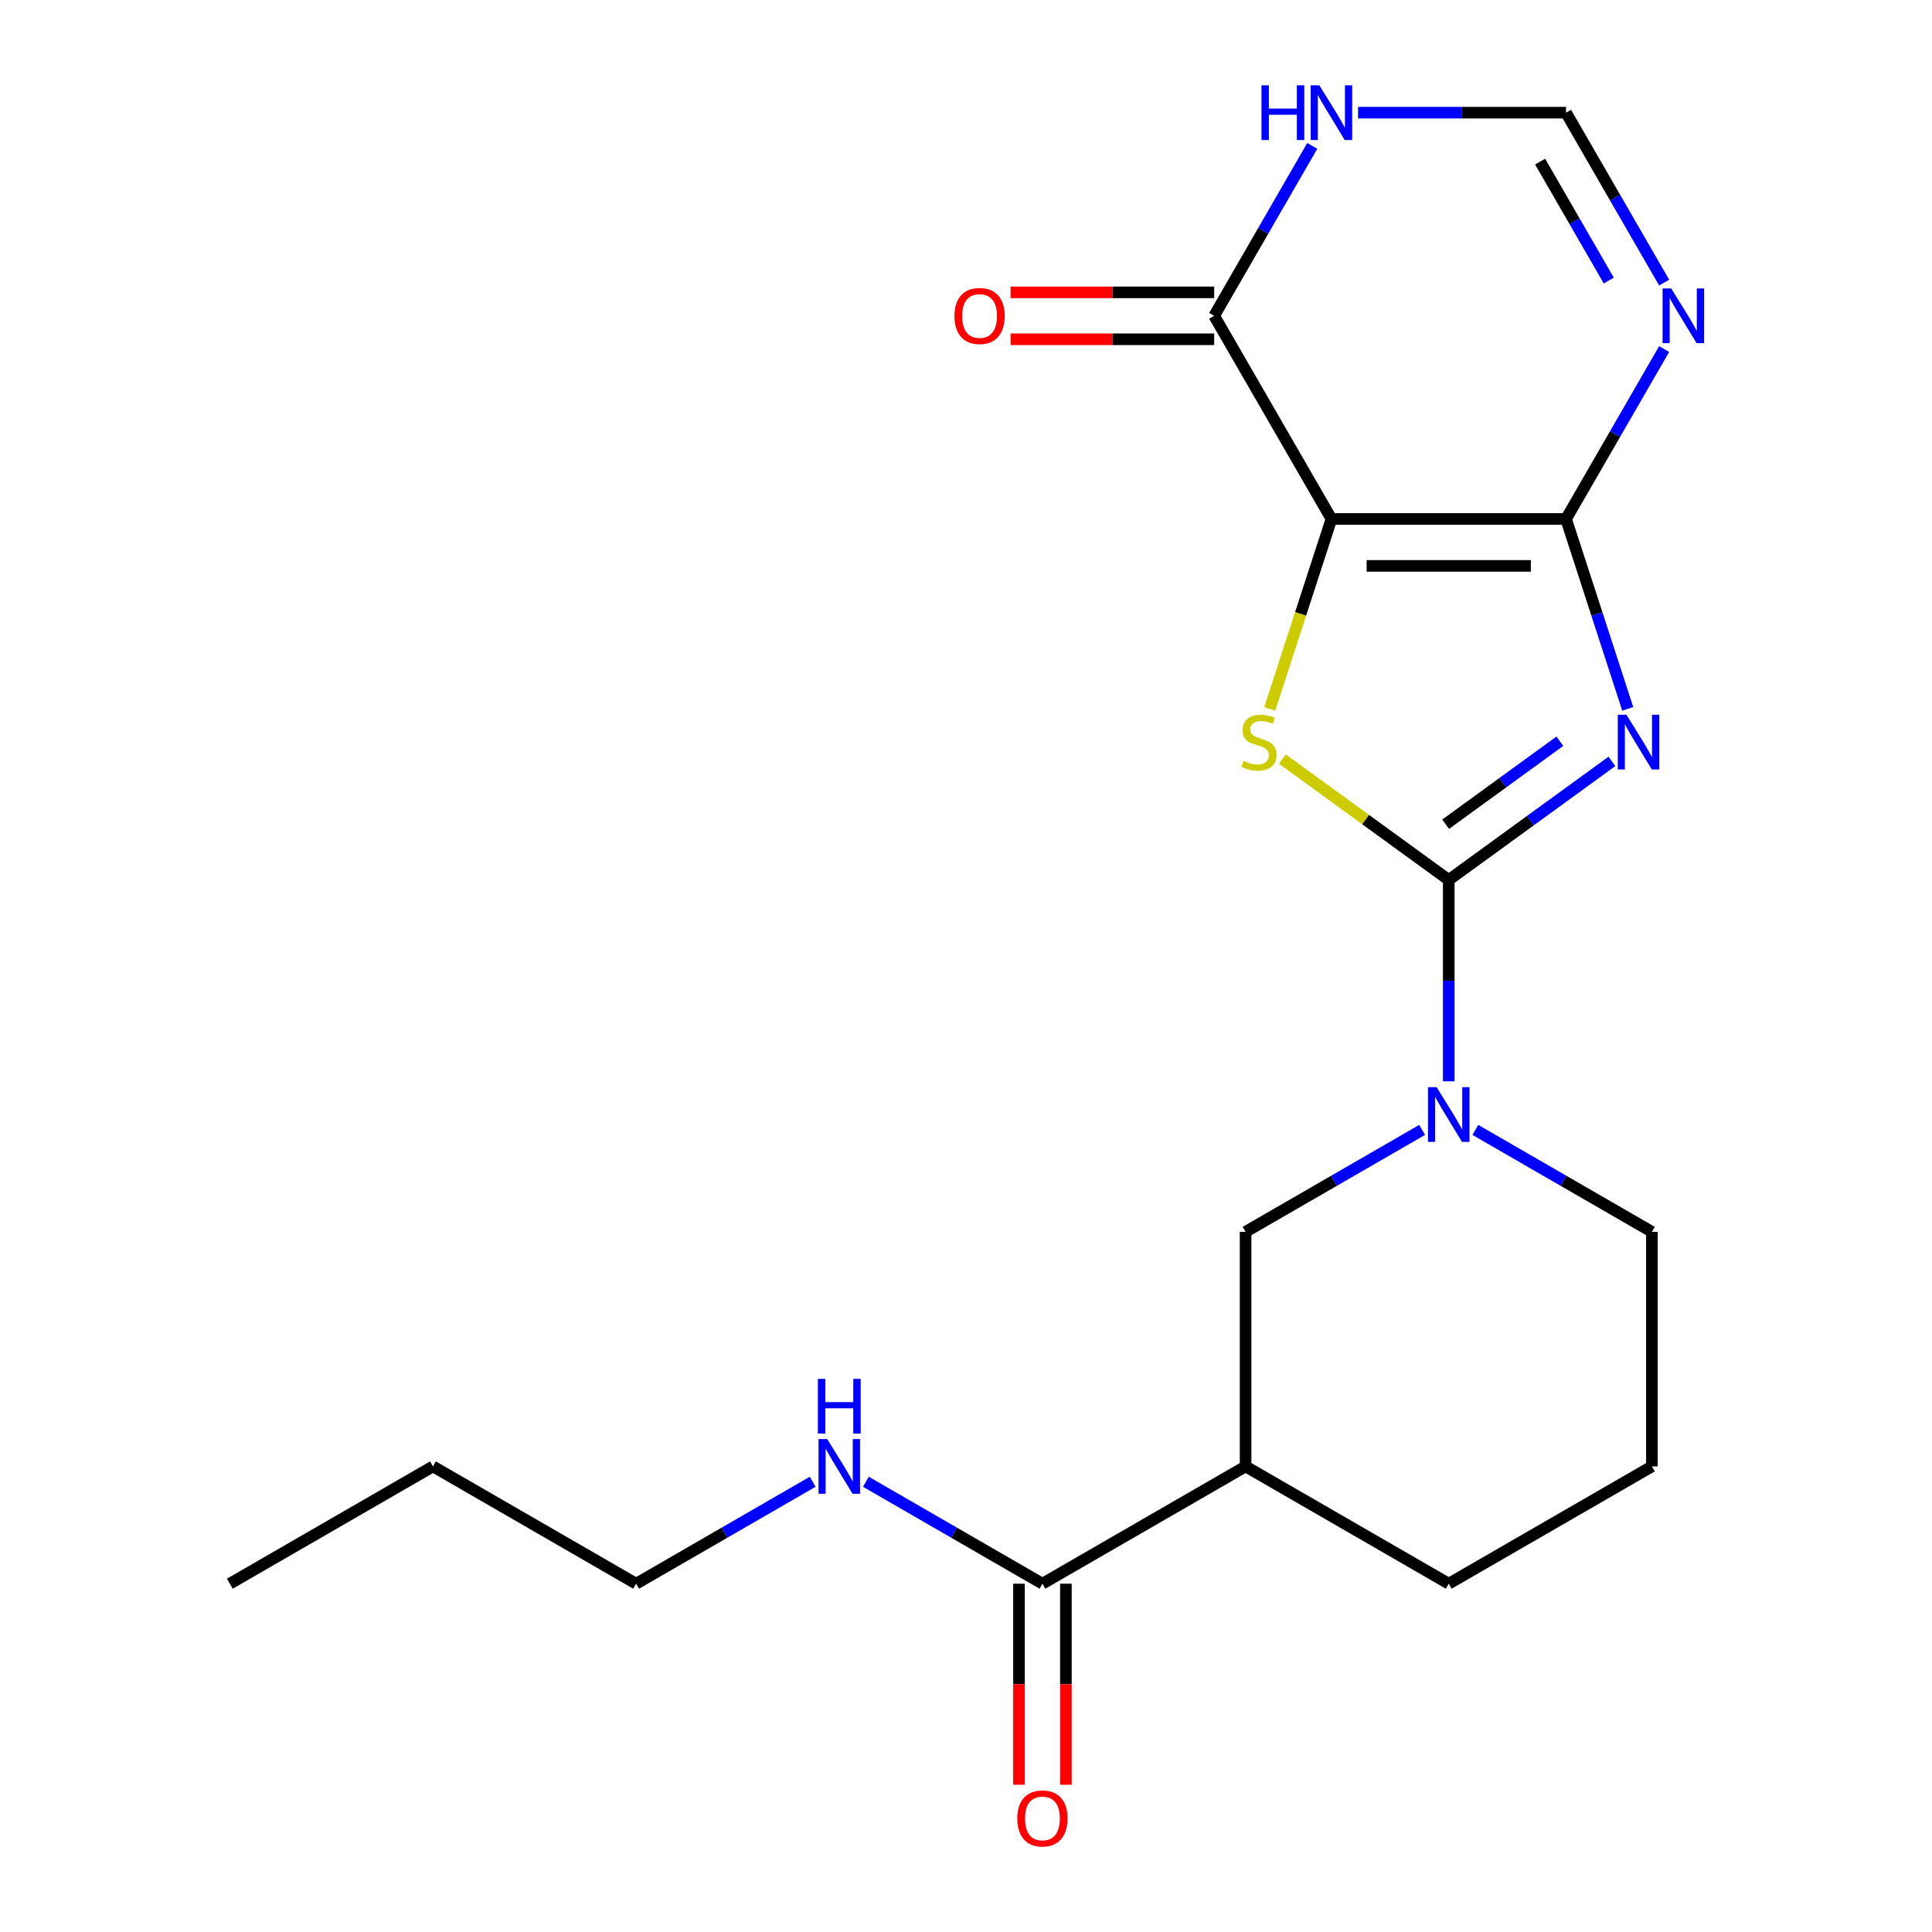 <?xml version='1.0' encoding='iso-8859-1'?>
<svg version='1.1' baseProfile='full'
              xmlns='http://www.w3.org/2000/svg'
                      xmlns:rdkit='http://www.rdkit.org/xml'
                      xmlns:xlink='http://www.w3.org/1999/xlink'
                  xml:space='preserve'
width='1000px' height='1000px' viewBox='0 0 1000 1000'>
<!-- END OF HEADER -->
<rect style='opacity:1.0;fill:#FFFFFF;stroke:none' width='1000' height='1000' x='0' y='0'> </rect>
<path class='bond-0' d='M 834.322,394.104 L 792.095,424.784' style='fill:none;fill-rule:evenodd;stroke:#0000FF;stroke-width:6px;stroke-linecap:butt;stroke-linejoin:miter;stroke-opacity:1' />
<path class='bond-0' d='M 792.095,424.784 L 749.868,455.464' style='fill:none;fill-rule:evenodd;stroke:#000000;stroke-width:6px;stroke-linecap:butt;stroke-linejoin:miter;stroke-opacity:1' />
<path class='bond-0' d='M 807.38,383.662 L 777.821,405.138' style='fill:none;fill-rule:evenodd;stroke:#0000FF;stroke-width:6px;stroke-linecap:butt;stroke-linejoin:miter;stroke-opacity:1' />
<path class='bond-0' d='M 777.821,405.138 L 748.262,426.614' style='fill:none;fill-rule:evenodd;stroke:#000000;stroke-width:6px;stroke-linecap:butt;stroke-linejoin:miter;stroke-opacity:1' />
<path class='bond-2' d='M 842.51,366.9 L 826.543,317.76' style='fill:none;fill-rule:evenodd;stroke:#0000FF;stroke-width:6px;stroke-linecap:butt;stroke-linejoin:miter;stroke-opacity:1' />
<path class='bond-2' d='M 826.543,317.76 L 810.577,268.62' style='fill:none;fill-rule:evenodd;stroke:#000000;stroke-width:6px;stroke-linecap:butt;stroke-linejoin:miter;stroke-opacity:1' />
<path class='bond-3' d='M 749.868,455.464 L 706.81,424.181' style='fill:none;fill-rule:evenodd;stroke:#000000;stroke-width:6px;stroke-linecap:butt;stroke-linejoin:miter;stroke-opacity:1' />
<path class='bond-3' d='M 706.81,424.181 L 663.753,392.898' style='fill:none;fill-rule:evenodd;stroke:#CCCC00;stroke-width:6px;stroke-linecap:butt;stroke-linejoin:miter;stroke-opacity:1' />
<path class='bond-4' d='M 749.868,455.464 L 749.868,507.575' style='fill:none;fill-rule:evenodd;stroke:#000000;stroke-width:6px;stroke-linecap:butt;stroke-linejoin:miter;stroke-opacity:1' />
<path class='bond-4' d='M 749.868,507.575 L 749.868,559.687' style='fill:none;fill-rule:evenodd;stroke:#0000FF;stroke-width:6px;stroke-linecap:butt;stroke-linejoin:miter;stroke-opacity:1' />
<path class='bond-1' d='M 689.158,268.62 L 810.577,268.62' style='fill:none;fill-rule:evenodd;stroke:#000000;stroke-width:6px;stroke-linecap:butt;stroke-linejoin:miter;stroke-opacity:1' />
<path class='bond-1' d='M 707.371,292.904 L 792.364,292.904' style='fill:none;fill-rule:evenodd;stroke:#000000;stroke-width:6px;stroke-linecap:butt;stroke-linejoin:miter;stroke-opacity:1' />
<path class='bond-6' d='M 689.158,268.62 L 628.449,163.468' style='fill:none;fill-rule:evenodd;stroke:#000000;stroke-width:6px;stroke-linecap:butt;stroke-linejoin:miter;stroke-opacity:1' />
<path class='bond-21' d='M 689.158,268.62 L 673.185,317.78' style='fill:none;fill-rule:evenodd;stroke:#000000;stroke-width:6px;stroke-linecap:butt;stroke-linejoin:miter;stroke-opacity:1' />
<path class='bond-21' d='M 673.185,317.78 L 657.212,366.94' style='fill:none;fill-rule:evenodd;stroke:#CCCC00;stroke-width:6px;stroke-linecap:butt;stroke-linejoin:miter;stroke-opacity:1' />
<path class='bond-5' d='M 810.577,268.62 L 835.968,224.642' style='fill:none;fill-rule:evenodd;stroke:#000000;stroke-width:6px;stroke-linecap:butt;stroke-linejoin:miter;stroke-opacity:1' />
<path class='bond-5' d='M 835.968,224.642 L 861.358,180.664' style='fill:none;fill-rule:evenodd;stroke:#0000FF;stroke-width:6px;stroke-linecap:butt;stroke-linejoin:miter;stroke-opacity:1' />
<path class='bond-11' d='M 736.092,584.836 L 690.404,611.214' style='fill:none;fill-rule:evenodd;stroke:#0000FF;stroke-width:6px;stroke-linecap:butt;stroke-linejoin:miter;stroke-opacity:1' />
<path class='bond-11' d='M 690.404,611.214 L 644.716,637.592' style='fill:none;fill-rule:evenodd;stroke:#000000;stroke-width:6px;stroke-linecap:butt;stroke-linejoin:miter;stroke-opacity:1' />
<path class='bond-15' d='M 763.643,584.836 L 809.331,611.214' style='fill:none;fill-rule:evenodd;stroke:#0000FF;stroke-width:6px;stroke-linecap:butt;stroke-linejoin:miter;stroke-opacity:1' />
<path class='bond-15' d='M 809.331,611.214 L 855.019,637.592' style='fill:none;fill-rule:evenodd;stroke:#000000;stroke-width:6px;stroke-linecap:butt;stroke-linejoin:miter;stroke-opacity:1' />
<path class='bond-9' d='M 861.358,146.273 L 835.968,102.295' style='fill:none;fill-rule:evenodd;stroke:#0000FF;stroke-width:6px;stroke-linecap:butt;stroke-linejoin:miter;stroke-opacity:1' />
<path class='bond-9' d='M 835.968,102.295 L 810.577,58.317' style='fill:none;fill-rule:evenodd;stroke:#000000;stroke-width:6px;stroke-linecap:butt;stroke-linejoin:miter;stroke-opacity:1' />
<path class='bond-9' d='M 832.711,145.221 L 814.937,114.437' style='fill:none;fill-rule:evenodd;stroke:#0000FF;stroke-width:6px;stroke-linecap:butt;stroke-linejoin:miter;stroke-opacity:1' />
<path class='bond-9' d='M 814.937,114.437 L 797.164,83.652' style='fill:none;fill-rule:evenodd;stroke:#000000;stroke-width:6px;stroke-linecap:butt;stroke-linejoin:miter;stroke-opacity:1' />
<path class='bond-12' d='M 628.449,151.327 L 575.757,151.327' style='fill:none;fill-rule:evenodd;stroke:#000000;stroke-width:6px;stroke-linecap:butt;stroke-linejoin:miter;stroke-opacity:1' />
<path class='bond-12' d='M 575.757,151.327 L 523.066,151.327' style='fill:none;fill-rule:evenodd;stroke:#FF0000;stroke-width:6px;stroke-linecap:butt;stroke-linejoin:miter;stroke-opacity:1' />
<path class='bond-12' d='M 628.449,175.61 L 575.757,175.61' style='fill:none;fill-rule:evenodd;stroke:#000000;stroke-width:6px;stroke-linecap:butt;stroke-linejoin:miter;stroke-opacity:1' />
<path class='bond-12' d='M 575.757,175.61 L 523.066,175.61' style='fill:none;fill-rule:evenodd;stroke:#FF0000;stroke-width:6px;stroke-linecap:butt;stroke-linejoin:miter;stroke-opacity:1' />
<path class='bond-22' d='M 628.449,163.468 L 653.84,119.49' style='fill:none;fill-rule:evenodd;stroke:#000000;stroke-width:6px;stroke-linecap:butt;stroke-linejoin:miter;stroke-opacity:1' />
<path class='bond-22' d='M 653.84,119.49 L 679.23,75.512' style='fill:none;fill-rule:evenodd;stroke:#0000FF;stroke-width:6px;stroke-linecap:butt;stroke-linejoin:miter;stroke-opacity:1' />
<path class='bond-7' d='M 644.716,759.01 L 644.716,637.592' style='fill:none;fill-rule:evenodd;stroke:#000000;stroke-width:6px;stroke-linecap:butt;stroke-linejoin:miter;stroke-opacity:1' />
<path class='bond-10' d='M 644.716,759.01 L 539.564,819.72' style='fill:none;fill-rule:evenodd;stroke:#000000;stroke-width:6px;stroke-linecap:butt;stroke-linejoin:miter;stroke-opacity:1' />
<path class='bond-23' d='M 644.716,759.01 L 749.868,819.72' style='fill:none;fill-rule:evenodd;stroke:#000000;stroke-width:6px;stroke-linecap:butt;stroke-linejoin:miter;stroke-opacity:1' />
<path class='bond-8' d='M 702.934,58.317 L 756.755,58.317' style='fill:none;fill-rule:evenodd;stroke:#0000FF;stroke-width:6px;stroke-linecap:butt;stroke-linejoin:miter;stroke-opacity:1' />
<path class='bond-8' d='M 756.755,58.317 L 810.577,58.317' style='fill:none;fill-rule:evenodd;stroke:#000000;stroke-width:6px;stroke-linecap:butt;stroke-linejoin:miter;stroke-opacity:1' />
<path class='bond-13' d='M 527.423,819.72 L 527.423,871.751' style='fill:none;fill-rule:evenodd;stroke:#000000;stroke-width:6px;stroke-linecap:butt;stroke-linejoin:miter;stroke-opacity:1' />
<path class='bond-13' d='M 527.423,871.751 L 527.423,923.783' style='fill:none;fill-rule:evenodd;stroke:#FF0000;stroke-width:6px;stroke-linecap:butt;stroke-linejoin:miter;stroke-opacity:1' />
<path class='bond-13' d='M 551.706,819.72 L 551.706,871.751' style='fill:none;fill-rule:evenodd;stroke:#000000;stroke-width:6px;stroke-linecap:butt;stroke-linejoin:miter;stroke-opacity:1' />
<path class='bond-13' d='M 551.706,871.751 L 551.706,923.783' style='fill:none;fill-rule:evenodd;stroke:#FF0000;stroke-width:6px;stroke-linecap:butt;stroke-linejoin:miter;stroke-opacity:1' />
<path class='bond-14' d='M 539.564,819.72 L 493.876,793.342' style='fill:none;fill-rule:evenodd;stroke:#000000;stroke-width:6px;stroke-linecap:butt;stroke-linejoin:miter;stroke-opacity:1' />
<path class='bond-14' d='M 493.876,793.342 L 448.188,766.964' style='fill:none;fill-rule:evenodd;stroke:#0000FF;stroke-width:6px;stroke-linecap:butt;stroke-linejoin:miter;stroke-opacity:1' />
<path class='bond-18' d='M 420.637,766.964 L 374.949,793.342' style='fill:none;fill-rule:evenodd;stroke:#0000FF;stroke-width:6px;stroke-linecap:butt;stroke-linejoin:miter;stroke-opacity:1' />
<path class='bond-18' d='M 374.949,793.342 L 329.261,819.72' style='fill:none;fill-rule:evenodd;stroke:#000000;stroke-width:6px;stroke-linecap:butt;stroke-linejoin:miter;stroke-opacity:1' />
<path class='bond-17' d='M 855.019,637.592 L 855.019,759.01' style='fill:none;fill-rule:evenodd;stroke:#000000;stroke-width:6px;stroke-linecap:butt;stroke-linejoin:miter;stroke-opacity:1' />
<path class='bond-16' d='M 749.868,819.72 L 855.019,759.01' style='fill:none;fill-rule:evenodd;stroke:#000000;stroke-width:6px;stroke-linecap:butt;stroke-linejoin:miter;stroke-opacity:1' />
<path class='bond-19' d='M 329.261,819.72 L 224.11,759.01' style='fill:none;fill-rule:evenodd;stroke:#000000;stroke-width:6px;stroke-linecap:butt;stroke-linejoin:miter;stroke-opacity:1' />
<path class='bond-20' d='M 224.11,759.01 L 118.958,819.72' style='fill:none;fill-rule:evenodd;stroke:#000000;stroke-width:6px;stroke-linecap:butt;stroke-linejoin:miter;stroke-opacity:1' />
<path  class='atom-0' d='M 841.837 369.936
L 851.117 384.936
Q 852.037 386.416, 853.517 389.096
Q 854.997 391.776, 855.077 391.936
L 855.077 369.936
L 858.837 369.936
L 858.837 398.256
L 854.957 398.256
L 844.997 381.856
Q 843.837 379.936, 842.597 377.736
Q 841.397 375.536, 841.037 374.856
L 841.037 398.256
L 837.357 398.256
L 837.357 369.936
L 841.837 369.936
' fill='#0000FF'/>
<path  class='atom-4' d='M 643.638 393.816
Q 643.958 393.936, 645.278 394.496
Q 646.598 395.056, 648.038 395.416
Q 649.518 395.736, 650.958 395.736
Q 653.638 395.736, 655.198 394.456
Q 656.758 393.136, 656.758 390.856
Q 656.758 389.296, 655.958 388.336
Q 655.198 387.376, 653.998 386.856
Q 652.798 386.336, 650.798 385.736
Q 648.278 384.976, 646.758 384.256
Q 645.278 383.536, 644.198 382.016
Q 643.158 380.496, 643.158 377.936
Q 643.158 374.376, 645.558 372.176
Q 647.998 369.976, 652.798 369.976
Q 656.078 369.976, 659.798 371.536
L 658.878 374.616
Q 655.478 373.216, 652.918 373.216
Q 650.158 373.216, 648.638 374.376
Q 647.118 375.496, 647.158 377.456
Q 647.158 378.976, 647.918 379.896
Q 648.718 380.816, 649.838 381.336
Q 650.998 381.856, 652.918 382.456
Q 655.478 383.256, 656.998 384.056
Q 658.518 384.856, 659.598 386.496
Q 660.718 388.096, 660.718 390.856
Q 660.718 394.776, 658.078 396.896
Q 655.478 398.976, 651.118 398.976
Q 648.598 398.976, 646.678 398.416
Q 644.798 397.896, 642.558 396.976
L 643.638 393.816
' fill='#CCCC00'/>
<path  class='atom-5' d='M 743.608 562.722
L 752.888 577.722
Q 753.808 579.202, 755.288 581.882
Q 756.768 584.562, 756.848 584.722
L 756.848 562.722
L 760.608 562.722
L 760.608 591.042
L 756.728 591.042
L 746.768 574.642
Q 745.608 572.722, 744.368 570.522
Q 743.168 568.322, 742.808 567.642
L 742.808 591.042
L 739.128 591.042
L 739.128 562.722
L 743.608 562.722
' fill='#0000FF'/>
<path  class='atom-6' d='M 865.026 149.308
L 874.306 164.308
Q 875.226 165.788, 876.706 168.468
Q 878.186 171.148, 878.266 171.308
L 878.266 149.308
L 882.026 149.308
L 882.026 177.628
L 878.146 177.628
L 868.186 161.228
Q 867.026 159.308, 865.786 157.108
Q 864.586 154.908, 864.226 154.228
L 864.226 177.628
L 860.546 177.628
L 860.546 149.308
L 865.026 149.308
' fill='#0000FF'/>
<path  class='atom-9' d='M 652.938 44.157
L 656.778 44.157
L 656.778 56.197
L 671.258 56.197
L 671.258 44.157
L 675.098 44.157
L 675.098 72.477
L 671.258 72.477
L 671.258 59.397
L 656.778 59.397
L 656.778 72.477
L 652.938 72.477
L 652.938 44.157
' fill='#0000FF'/>
<path  class='atom-9' d='M 682.898 44.157
L 692.178 59.157
Q 693.098 60.637, 694.578 63.317
Q 696.058 65.997, 696.138 66.157
L 696.138 44.157
L 699.898 44.157
L 699.898 72.477
L 696.018 72.477
L 686.058 56.077
Q 684.898 54.157, 683.658 51.957
Q 682.458 49.757, 682.098 49.077
L 682.098 72.477
L 678.418 72.477
L 678.418 44.157
L 682.898 44.157
' fill='#0000FF'/>
<path  class='atom-13' d='M 494.03 163.548
Q 494.03 156.748, 497.39 152.948
Q 500.75 149.148, 507.03 149.148
Q 513.31 149.148, 516.67 152.948
Q 520.03 156.748, 520.03 163.548
Q 520.03 170.428, 516.63 174.348
Q 513.23 178.228, 507.03 178.228
Q 500.79 178.228, 497.39 174.348
Q 494.03 170.468, 494.03 163.548
M 507.03 175.028
Q 511.35 175.028, 513.67 172.148
Q 516.03 169.228, 516.03 163.548
Q 516.03 157.988, 513.67 155.188
Q 511.35 152.348, 507.03 152.348
Q 502.71 152.348, 500.35 155.148
Q 498.03 157.948, 498.03 163.548
Q 498.03 169.268, 500.35 172.148
Q 502.71 175.028, 507.03 175.028
' fill='#FF0000'/>
<path  class='atom-14' d='M 526.564 941.218
Q 526.564 934.418, 529.924 930.618
Q 533.284 926.818, 539.564 926.818
Q 545.844 926.818, 549.204 930.618
Q 552.564 934.418, 552.564 941.218
Q 552.564 948.098, 549.164 952.018
Q 545.764 955.898, 539.564 955.898
Q 533.324 955.898, 529.924 952.018
Q 526.564 948.138, 526.564 941.218
M 539.564 952.698
Q 543.884 952.698, 546.204 949.818
Q 548.564 946.898, 548.564 941.218
Q 548.564 935.658, 546.204 932.858
Q 543.884 930.018, 539.564 930.018
Q 535.244 930.018, 532.884 932.818
Q 530.564 935.618, 530.564 941.218
Q 530.564 946.938, 532.884 949.818
Q 535.244 952.698, 539.564 952.698
' fill='#FF0000'/>
<path  class='atom-15' d='M 428.153 744.85
L 437.433 759.85
Q 438.353 761.33, 439.833 764.01
Q 441.313 766.69, 441.393 766.85
L 441.393 744.85
L 445.153 744.85
L 445.153 773.17
L 441.273 773.17
L 431.313 756.77
Q 430.153 754.85, 428.913 752.65
Q 427.713 750.45, 427.353 749.77
L 427.353 773.17
L 423.673 773.17
L 423.673 744.85
L 428.153 744.85
' fill='#0000FF'/>
<path  class='atom-15' d='M 423.333 713.698
L 427.173 713.698
L 427.173 725.738
L 441.653 725.738
L 441.653 713.698
L 445.493 713.698
L 445.493 742.018
L 441.653 742.018
L 441.653 728.938
L 427.173 728.938
L 427.173 742.018
L 423.333 742.018
L 423.333 713.698
' fill='#0000FF'/>
</svg>
